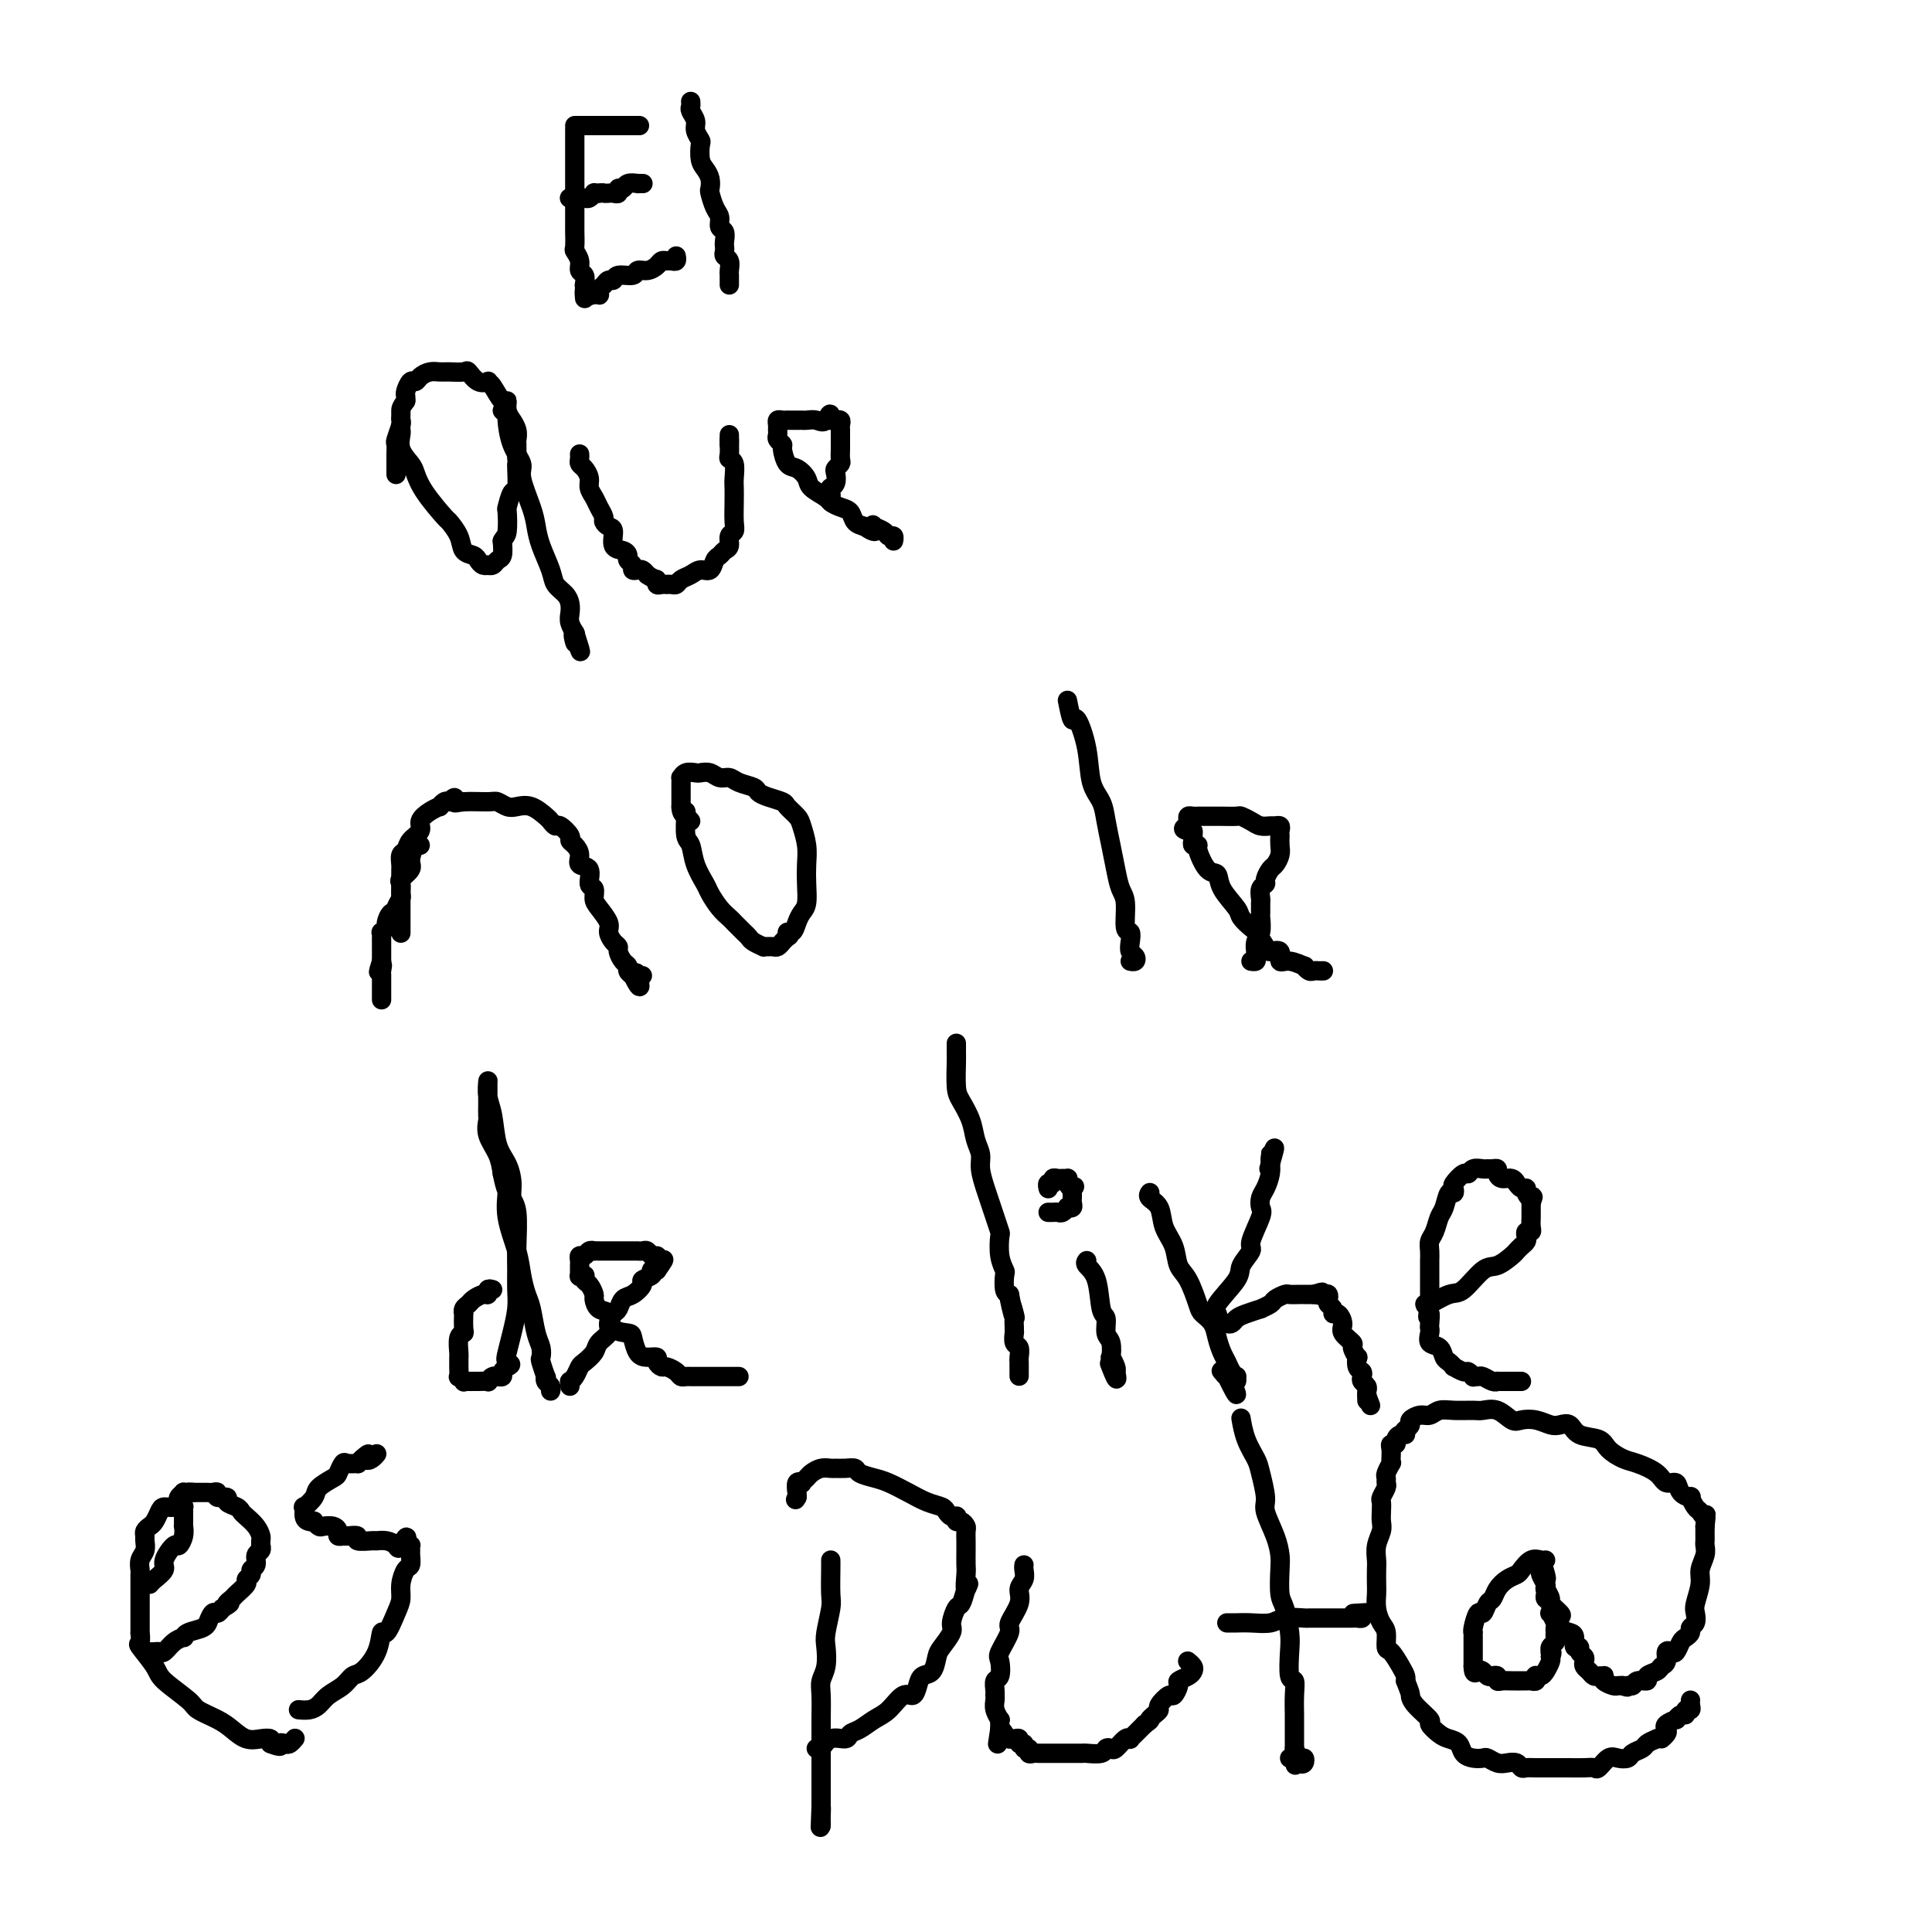<svg viewBox='0 0 400 400' version='1.1' xmlns='http://www.w3.org/2000/svg' xmlns:xlink='http://www.w3.org/1999/xlink'><g fill='none' stroke='#000000' stroke-width='4' stroke-linecap='round' stroke-linejoin='round'><path d='M119,27c-0.000,-0.154 -0.000,-0.308 0,0c0.000,0.308 0.000,1.077 0,2c-0.000,0.923 -0.000,2.000 0,3c0.000,1.000 0.000,1.922 0,3c-0.000,1.078 -0.000,2.310 0,4c0.000,1.690 0.000,3.837 0,5c-0.000,1.163 -0.001,1.344 0,2c0.001,0.656 0.004,1.789 0,2c-0.004,0.211 -0.016,-0.501 0,0c0.016,0.501 0.061,2.213 0,3c-0.061,0.787 -0.226,0.647 0,1c0.226,0.353 0.844,1.198 1,2c0.156,0.802 -0.150,1.562 0,2c0.150,0.438 0.757,0.554 1,1c0.243,0.446 0.121,1.223 0,2'/><path d='M121,59c0.244,5.116 -0.146,1.907 0,1c0.146,-0.907 0.827,0.489 1,1c0.173,0.511 -0.164,0.138 0,0c0.164,-0.138 0.828,-0.040 1,0c0.172,0.040 -0.147,0.022 0,0c0.147,-0.022 0.760,-0.048 1,0c0.240,0.048 0.106,0.172 0,0c-0.106,-0.172 -0.185,-0.639 0,-1c0.185,-0.361 0.635,-0.618 1,-1c0.365,-0.382 0.646,-0.891 1,-1c0.354,-0.109 0.780,0.182 1,0c0.220,-0.182 0.234,-0.836 1,-1c0.766,-0.164 2.285,0.163 3,0c0.715,-0.163 0.625,-0.814 1,-1c0.375,-0.186 1.213,0.093 2,0c0.787,-0.093 1.521,-0.560 2,-1c0.479,-0.440 0.703,-0.854 1,-1c0.297,-0.146 0.668,-0.025 1,0c0.332,0.025 0.625,-0.045 1,0c0.375,0.045 0.832,0.204 1,0c0.168,-0.204 0.048,-0.773 0,-1c-0.048,-0.227 -0.024,-0.114 0,0'/><path d='M118,41c-0.089,0.001 -0.179,0.001 0,0c0.179,-0.001 0.626,-0.004 1,0c0.374,0.004 0.674,0.015 1,0c0.326,-0.015 0.679,-0.057 1,0c0.321,0.057 0.612,0.211 1,0c0.388,-0.211 0.874,-0.788 1,-1c0.126,-0.212 -0.107,-0.061 0,0c0.107,0.061 0.553,0.030 1,0'/><path d='M124,40c1.106,-0.156 0.870,-0.046 1,0c0.130,0.046 0.627,0.027 1,0c0.373,-0.027 0.624,-0.064 1,0c0.376,0.064 0.879,0.227 1,0c0.121,-0.227 -0.140,-0.846 0,-1c0.140,-0.154 0.682,0.155 1,0c0.318,-0.155 0.411,-0.774 1,-1c0.589,-0.226 1.673,-0.061 2,0c0.327,0.061 -0.104,0.016 0,0c0.104,-0.016 0.744,-0.005 1,0c0.256,0.005 0.128,0.002 0,0'/><path d='M119,26c0.364,0.000 0.727,0.000 1,0c0.273,0.000 0.454,-0.000 1,0c0.546,0.000 1.457,0.000 2,0c0.543,0.000 0.719,-0.000 1,0c0.281,0.000 0.667,0.000 1,0c0.333,-0.000 0.614,0.000 1,0c0.386,0.000 0.877,0.000 1,0c0.123,0.000 -0.122,0.000 0,0c0.122,-0.000 0.610,0.000 1,0c0.390,0.000 0.682,0.000 1,0c0.318,0.000 0.662,0.000 1,0c0.338,0.000 0.669,0.000 1,0'/><path d='M131,26c2.089,0.000 1.311,-0.000 1,0c-0.311,0.000 -0.156,0.000 0,0'/><path d='M143,21c0.032,0.358 0.065,0.716 0,1c-0.065,0.284 -0.227,0.494 0,1c0.227,0.506 0.845,1.308 1,2c0.155,0.692 -0.152,1.274 0,2c0.152,0.726 0.762,1.598 1,2c0.238,0.402 0.102,0.336 0,1c-0.102,0.664 -0.172,2.060 0,3c0.172,0.940 0.585,1.425 1,2c0.415,0.575 0.833,1.242 1,2c0.167,0.758 0.082,1.608 0,2c-0.082,0.392 -0.162,0.328 0,1c0.162,0.672 0.565,2.082 1,3c0.435,0.918 0.901,1.345 1,2c0.099,0.655 -0.169,1.537 0,2c0.169,0.463 0.776,0.505 1,1c0.224,0.495 0.064,1.441 0,2c-0.064,0.559 -0.031,0.731 0,1c0.031,0.269 0.061,0.636 0,1c-0.061,0.364 -0.212,0.724 0,1c0.212,0.276 0.789,0.469 1,1c0.211,0.531 0.057,1.400 0,2c-0.057,0.600 -0.015,0.932 0,1c0.015,0.068 0.004,-0.126 0,0c-0.004,0.126 -0.001,0.572 0,1c0.001,0.428 0.000,0.836 0,1c-0.000,0.164 -0.000,0.082 0,0'/><path d='M83,88c-0.015,0.379 -0.029,0.758 0,1c0.029,0.242 0.103,0.348 0,1c-0.103,0.652 -0.381,1.850 0,3c0.381,1.150 1.421,2.253 2,3c0.579,0.747 0.698,1.137 1,2c0.302,0.863 0.787,2.200 2,4c1.213,1.800 3.155,4.065 4,5c0.845,0.935 0.594,0.540 1,1c0.406,0.460 1.471,1.773 2,3c0.529,1.227 0.524,2.367 1,3c0.476,0.633 1.433,0.758 2,1c0.567,0.242 0.743,0.602 1,1c0.257,0.398 0.593,0.835 1,1c0.407,0.165 0.883,0.057 1,0c0.117,-0.057 -0.126,-0.062 0,0c0.126,0.062 0.621,0.192 1,0c0.379,-0.192 0.640,-0.706 1,-1c0.360,-0.294 0.817,-0.370 1,-1c0.183,-0.630 0.091,-1.815 0,-3'/><path d='M104,112c0.533,-0.987 0.864,-0.954 1,-2c0.136,-1.046 0.075,-3.170 0,-4c-0.075,-0.830 -0.164,-0.366 0,-1c0.164,-0.634 0.580,-2.367 1,-3c0.420,-0.633 0.845,-0.166 1,-1c0.155,-0.834 0.041,-2.968 0,-4c-0.041,-1.032 -0.010,-0.961 0,-1c0.010,-0.039 -0.001,-0.186 0,-1c0.001,-0.814 0.016,-2.294 0,-3c-0.016,-0.706 -0.061,-0.639 0,-1c0.061,-0.361 0.227,-1.149 0,-2c-0.227,-0.851 -0.847,-1.766 -1,-2c-0.153,-0.234 0.163,0.214 0,0c-0.163,-0.214 -0.804,-1.091 -1,-2c-0.196,-0.909 0.054,-1.852 0,-2c-0.054,-0.148 -0.412,0.498 -1,0c-0.588,-0.498 -1.404,-2.141 -2,-3c-0.596,-0.859 -0.970,-0.934 -1,-1c-0.030,-0.066 0.283,-0.123 0,0c-0.283,0.123 -1.164,0.425 -2,0c-0.836,-0.425 -1.627,-1.579 -2,-2c-0.373,-0.421 -0.327,-0.110 -1,0c-0.673,0.110 -2.064,0.020 -3,0c-0.936,-0.020 -1.416,0.031 -2,0c-0.584,-0.031 -1.270,-0.145 -2,0c-0.730,0.145 -1.502,0.550 -2,1c-0.498,0.450 -0.722,0.947 -1,1c-0.278,0.053 -0.611,-0.336 -1,0c-0.389,0.336 -0.836,1.398 -1,2c-0.164,0.602 -0.047,0.743 0,1c0.047,0.257 0.023,0.628 0,1'/><path d='M84,83c-1.001,1.336 -1.004,1.675 -1,2c0.004,0.325 0.015,0.636 0,1c-0.015,0.364 -0.057,0.783 0,1c0.057,0.217 0.211,0.234 0,1c-0.211,0.766 -0.789,2.280 -1,3c-0.211,0.720 -0.057,0.645 0,1c0.057,0.355 0.015,1.139 0,2c-0.015,0.861 -0.004,1.798 0,2c0.004,0.202 0.001,-0.330 0,0c-0.001,0.330 -0.000,1.523 0,2c0.000,0.477 0.000,0.239 0,0'/><path d='M104,85c0.436,0.432 0.871,0.864 1,1c0.129,0.136 -0.050,-0.025 0,1c0.050,1.025 0.328,3.236 1,5c0.672,1.764 1.737,3.082 2,4c0.263,0.918 -0.276,1.435 0,3c0.276,1.565 1.368,4.176 2,6c0.632,1.824 0.803,2.859 1,4c0.197,1.141 0.421,2.389 1,4c0.579,1.611 1.514,3.587 2,5c0.486,1.413 0.521,2.265 1,3c0.479,0.735 1.400,1.353 2,2c0.600,0.647 0.879,1.323 1,2c0.121,0.677 0.084,1.357 0,2c-0.084,0.643 -0.215,1.250 0,2c0.215,0.750 0.776,1.643 1,2c0.224,0.357 0.112,0.179 0,0'/><path d='M119,131c2.321,7.270 0.622,2.445 0,1c-0.622,-1.445 -0.167,0.489 0,1c0.167,0.511 0.045,-0.401 0,-1c-0.045,-0.599 -0.013,-0.885 0,-1c0.013,-0.115 0.006,-0.057 0,0'/><path d='M120,94c0.022,0.327 0.043,0.654 0,1c-0.043,0.346 -0.152,0.712 0,1c0.152,0.288 0.565,0.500 1,1c0.435,0.500 0.891,1.290 1,2c0.109,0.710 -0.129,1.342 0,2c0.129,0.658 0.626,1.343 1,2c0.374,0.657 0.626,1.287 1,2c0.374,0.713 0.869,1.508 1,2c0.131,0.492 -0.102,0.681 0,1c0.102,0.319 0.539,0.768 1,1c0.461,0.232 0.946,0.247 1,1c0.054,0.753 -0.321,2.243 0,3c0.321,0.757 1.339,0.781 2,1c0.661,0.219 0.965,0.633 1,1c0.035,0.367 -0.198,0.686 0,1c0.198,0.314 0.826,0.623 1,1c0.174,0.377 -0.108,0.823 0,1c0.108,0.177 0.606,0.086 1,0c0.394,-0.086 0.684,-0.167 1,0c0.316,0.167 0.658,0.584 1,1'/><path d='M134,119c1.549,1.094 1.920,0.829 2,1c0.080,0.171 -0.133,0.779 0,1c0.133,0.221 0.612,0.056 1,0c0.388,-0.056 0.684,-0.004 1,0c0.316,0.004 0.651,-0.042 1,0c0.349,0.042 0.713,0.171 1,0c0.287,-0.171 0.496,-0.641 1,-1c0.504,-0.359 1.301,-0.607 2,-1c0.699,-0.393 1.300,-0.932 2,-1c0.700,-0.068 1.498,0.334 2,0c0.502,-0.334 0.708,-1.403 1,-2c0.292,-0.597 0.671,-0.723 1,-1c0.329,-0.277 0.610,-0.705 1,-1c0.390,-0.295 0.889,-0.455 1,-1c0.111,-0.545 -0.166,-1.473 0,-2c0.166,-0.527 0.776,-0.654 1,-1c0.224,-0.346 0.061,-0.912 0,-2c-0.061,-1.088 -0.020,-2.697 0,-4c0.020,-1.303 0.019,-2.298 0,-3c-0.019,-0.702 -0.058,-1.110 0,-2c0.058,-0.890 0.212,-2.262 0,-3c-0.212,-0.738 -0.789,-0.843 -1,-1c-0.211,-0.157 -0.057,-0.365 0,-1c0.057,-0.635 0.015,-1.696 0,-2c-0.015,-0.304 -0.004,0.149 0,0c0.004,-0.149 0.001,-0.900 0,-1c-0.001,-0.100 -0.001,0.450 0,1'/><path d='M151,92c0.000,-3.500 0.000,-1.750 0,0'/><path d='M171,103c0.425,0.082 0.850,0.164 1,0c0.150,-0.164 0.026,-0.572 0,-1c-0.026,-0.428 0.044,-0.874 0,-1c-0.044,-0.126 -0.204,0.068 0,0c0.204,-0.068 0.773,-0.398 1,-1c0.227,-0.602 0.113,-1.474 0,-2c-0.113,-0.526 -0.227,-0.704 0,-1c0.227,-0.296 0.793,-0.709 1,-1c0.207,-0.291 0.056,-0.459 0,-1c-0.056,-0.541 -0.015,-1.454 0,-2c0.015,-0.546 0.004,-0.723 0,-1c-0.004,-0.277 0.000,-0.652 0,-1c-0.000,-0.348 -0.004,-0.668 0,-1c0.004,-0.332 0.016,-0.678 0,-1c-0.016,-0.322 -0.060,-0.622 0,-1c0.060,-0.378 0.222,-0.833 0,-1c-0.222,-0.167 -0.829,-0.045 -1,0c-0.171,0.045 0.094,0.013 0,0c-0.094,-0.013 -0.547,-0.006 -1,0'/><path d='M172,87c0.021,-2.475 -0.427,-0.663 -1,0c-0.573,0.663 -1.272,0.178 -2,0c-0.728,-0.178 -1.487,-0.048 -2,0c-0.513,0.048 -0.781,0.013 -1,0c-0.219,-0.013 -0.388,-0.004 -1,0c-0.612,0.004 -1.667,0.004 -2,0c-0.333,-0.004 0.054,-0.012 0,0c-0.054,0.012 -0.550,0.045 -1,0c-0.450,-0.045 -0.854,-0.167 -1,0c-0.146,0.167 -0.035,0.623 0,1c0.035,0.377 -0.005,0.676 0,1c0.005,0.324 0.056,0.672 0,1c-0.056,0.328 -0.220,0.636 0,1c0.220,0.364 0.823,0.783 1,1c0.177,0.217 -0.071,0.232 0,1c0.071,0.768 0.460,2.290 1,3c0.540,0.710 1.229,0.610 2,1c0.771,0.390 1.624,1.271 2,2c0.376,0.729 0.276,1.308 1,2c0.724,0.692 2.273,1.499 3,2c0.727,0.501 0.631,0.698 1,1c0.369,0.302 1.202,0.710 2,1c0.798,0.290 1.561,0.463 2,1c0.439,0.537 0.554,1.439 1,2c0.446,0.561 1.223,0.780 2,1'/><path d='M179,109c2.958,2.023 2.351,0.579 2,0c-0.351,-0.579 -0.448,-0.295 0,0c0.448,0.295 1.440,0.601 2,1c0.560,0.399 0.686,0.890 1,1c0.314,0.110 0.815,-0.163 1,0c0.185,0.163 0.053,0.761 0,1c-0.053,0.239 -0.026,0.120 0,0'/><path d='M83,193c-0.000,0.177 -0.000,0.354 0,0c0.000,-0.354 0.000,-1.240 0,-2c-0.000,-0.760 -0.000,-1.394 0,-2c0.000,-0.606 0.000,-1.183 0,-2c-0.000,-0.817 -0.001,-1.872 0,-3c0.001,-1.128 0.004,-2.329 0,-3c-0.004,-0.671 -0.013,-0.813 0,-1c0.013,-0.187 0.050,-0.420 0,-1c-0.050,-0.580 -0.187,-1.506 0,-2c0.187,-0.494 0.696,-0.556 1,-1c0.304,-0.444 0.401,-1.272 1,-2c0.599,-0.728 1.701,-1.357 2,-2c0.299,-0.643 -0.204,-1.300 0,-2c0.204,-0.700 1.115,-1.442 2,-2c0.885,-0.558 1.742,-0.933 2,-1c0.258,-0.067 -0.084,0.174 0,0c0.084,-0.174 0.596,-0.764 1,-1c0.404,-0.236 0.702,-0.118 1,0'/><path d='M93,166c1.727,-1.701 1.043,-0.452 1,0c-0.043,0.452 0.554,0.108 2,0c1.446,-0.108 3.741,0.022 5,0c1.259,-0.022 1.483,-0.195 2,0c0.517,0.195 1.329,0.759 2,1c0.671,0.241 1.202,0.160 2,0c0.798,-0.160 1.862,-0.398 3,0c1.138,0.398 2.351,1.434 3,2c0.649,0.566 0.733,0.663 1,1c0.267,0.337 0.715,0.916 1,1c0.285,0.084 0.406,-0.326 1,0c0.594,0.326 1.660,1.387 2,2c0.340,0.613 -0.045,0.778 0,1c0.045,0.222 0.519,0.501 1,1c0.481,0.499 0.970,1.218 1,2c0.030,0.782 -0.399,1.627 0,2c0.399,0.373 1.625,0.273 2,1c0.375,0.727 -0.102,2.282 0,3c0.102,0.718 0.783,0.601 1,1c0.217,0.399 -0.030,1.315 0,2c0.030,0.685 0.338,1.139 1,2c0.662,0.861 1.679,2.127 2,3c0.321,0.873 -0.055,1.351 0,2c0.055,0.649 0.541,1.469 1,2c0.459,0.531 0.893,0.772 1,1c0.107,0.228 -0.112,0.442 0,1c0.112,0.558 0.556,1.459 1,2c0.444,0.541 0.889,0.723 1,1c0.111,0.277 -0.111,0.651 0,1c0.111,0.349 0.556,0.675 1,1'/><path d='M131,202c2.254,4.486 1.388,1.203 1,0c-0.388,-1.203 -0.297,-0.324 0,0c0.297,0.324 0.799,0.093 1,0c0.201,-0.093 0.100,-0.046 0,0'/><path d='M142,168c0.026,0.006 0.052,0.012 0,1c-0.052,0.988 -0.184,2.960 0,4c0.184,1.040 0.682,1.150 1,2c0.318,0.850 0.456,2.441 1,4c0.544,1.559 1.493,3.085 2,4c0.507,0.915 0.573,1.219 1,2c0.427,0.781 1.214,2.041 2,3c0.786,0.959 1.571,1.619 2,2c0.429,0.381 0.501,0.484 1,1c0.499,0.516 1.425,1.445 2,2c0.575,0.555 0.798,0.737 1,1c0.202,0.263 0.383,0.606 1,1c0.617,0.394 1.671,0.838 2,1c0.329,0.162 -0.067,0.040 0,0c0.067,-0.040 0.595,0.000 1,0c0.405,-0.000 0.686,-0.041 1,0c0.314,0.041 0.662,0.165 1,0c0.338,-0.165 0.668,-0.619 1,-1c0.332,-0.381 0.666,-0.691 1,-1'/><path d='M163,194c1.035,-0.406 0.123,-0.922 0,-1c-0.123,-0.078 0.541,0.283 1,0c0.459,-0.283 0.711,-1.208 1,-2c0.289,-0.792 0.614,-1.449 1,-2c0.386,-0.551 0.832,-0.995 1,-2c0.168,-1.005 0.057,-2.573 0,-4c-0.057,-1.427 -0.061,-2.715 0,-4c0.061,-1.285 0.187,-2.568 0,-4c-0.187,-1.432 -0.686,-3.014 -1,-4c-0.314,-0.986 -0.441,-1.378 -1,-2c-0.559,-0.622 -1.548,-1.476 -2,-2c-0.452,-0.524 -0.365,-0.717 -1,-1c-0.635,-0.283 -1.990,-0.654 -3,-1c-1.010,-0.346 -1.674,-0.666 -2,-1c-0.326,-0.334 -0.314,-0.682 -1,-1c-0.686,-0.318 -2.072,-0.607 -3,-1c-0.928,-0.393 -1.399,-0.890 -2,-1c-0.601,-0.110 -1.330,0.165 -2,0c-0.670,-0.165 -1.279,-0.772 -2,-1c-0.721,-0.228 -1.552,-0.076 -2,0c-0.448,0.076 -0.512,0.077 -1,0c-0.488,-0.077 -1.399,-0.232 -2,0c-0.601,0.232 -0.893,0.850 -1,1c-0.107,0.150 -0.029,-0.167 0,0c0.029,0.167 0.008,0.817 0,1c-0.008,0.183 -0.002,-0.101 0,0c0.002,0.101 0.001,0.588 0,1c-0.001,0.412 -0.000,0.750 0,1c0.000,0.250 0.000,0.414 0,1c-0.000,0.586 -0.000,1.596 0,2c0.000,0.404 0.000,0.202 0,0'/><path d='M141,167c0.012,1.476 0.542,1.667 1,2c0.458,0.333 0.845,0.810 1,1c0.155,0.190 0.077,0.095 0,0'/><path d='M221,145c0.366,1.823 0.732,3.645 1,4c0.268,0.355 0.439,-0.759 1,0c0.561,0.759 1.512,3.391 2,6c0.488,2.609 0.512,5.194 1,7c0.488,1.806 1.440,2.833 2,4c0.560,1.167 0.728,2.473 1,4c0.272,1.527 0.646,3.275 1,5c0.354,1.725 0.687,3.427 1,5c0.313,1.573 0.606,3.016 1,4c0.394,0.984 0.889,1.510 1,3c0.111,1.490 -0.163,3.943 0,5c0.163,1.057 0.763,0.718 1,1c0.237,0.282 0.112,1.186 0,2c-0.112,0.814 -0.212,1.539 0,2c0.212,0.461 0.737,0.660 1,1c0.263,0.340 0.263,0.822 0,1c-0.263,0.178 -0.789,0.051 -1,0c-0.211,-0.051 -0.105,-0.025 0,0'/><path d='M265,172c0.096,-0.424 0.192,-0.848 0,-1c-0.192,-0.152 -0.671,-0.030 -1,0c-0.329,0.030 -0.506,-0.030 -1,0c-0.494,0.030 -1.305,0.152 -2,0c-0.695,-0.152 -1.274,-0.577 -2,-1c-0.726,-0.423 -1.599,-0.845 -2,-1c-0.401,-0.155 -0.331,-0.041 -1,0c-0.669,0.041 -2.077,0.011 -3,0c-0.923,-0.011 -1.361,-0.004 -2,0c-0.639,0.004 -1.478,0.004 -2,0c-0.522,-0.004 -0.728,-0.011 -1,0c-0.272,0.011 -0.609,0.042 -1,0c-0.391,-0.042 -0.837,-0.156 -1,0c-0.163,0.156 -0.044,0.580 0,1c0.044,0.420 0.013,0.834 0,1c-0.013,0.166 -0.006,0.083 0,0'/><path d='M246,171c-1.763,0.549 -0.670,0.921 0,1c0.670,0.079 0.916,-0.137 1,0c0.084,0.137 0.007,0.625 0,1c-0.007,0.375 0.056,0.637 0,1c-0.056,0.363 -0.232,0.827 0,1c0.232,0.173 0.872,0.054 1,0c0.128,-0.054 -0.256,-0.043 0,1c0.256,1.043 1.153,3.118 2,4c0.847,0.882 1.646,0.569 2,1c0.354,0.431 0.265,1.605 1,3c0.735,1.395 2.295,3.011 3,4c0.705,0.989 0.555,1.351 1,2c0.445,0.649 1.486,1.583 2,2c0.514,0.417 0.501,0.316 1,1c0.499,0.684 1.511,2.154 2,3c0.489,0.846 0.454,1.068 1,1c0.546,-0.068 1.672,-0.426 2,0c0.328,0.426 -0.144,1.634 0,2c0.144,0.366 0.903,-0.112 2,0c1.097,0.112 2.531,0.815 3,1c0.469,0.185 -0.028,-0.146 0,0c0.028,0.146 0.582,0.771 1,1c0.418,0.229 0.700,0.061 1,0c0.300,-0.061 0.619,-0.017 1,0c0.381,0.017 0.823,0.005 1,0c0.177,-0.005 0.088,-0.002 0,0'/><path d='M265,173c-0.025,0.675 -0.049,1.350 0,2c0.049,0.650 0.172,1.274 0,2c-0.172,0.726 -0.638,1.556 -1,2c-0.362,0.444 -0.619,0.504 -1,1c-0.381,0.496 -0.887,1.427 -1,2c-0.113,0.573 0.166,0.788 0,1c-0.166,0.212 -0.777,0.422 -1,1c-0.223,0.578 -0.059,1.524 0,2c0.059,0.476 0.012,0.483 0,1c-0.012,0.517 0.011,1.544 0,2c-0.011,0.456 -0.055,0.342 0,1c0.055,0.658 0.211,2.088 0,3c-0.211,0.912 -0.788,1.306 -1,2c-0.212,0.694 -0.061,1.689 0,2c0.061,0.311 0.030,-0.060 0,0c-0.030,0.060 -0.060,0.552 0,1c0.060,0.448 0.208,0.851 0,1c-0.208,0.149 -0.774,0.042 -1,0c-0.226,-0.042 -0.113,-0.021 0,0'/><path d='M102,267c-0.438,-0.120 -0.877,-0.239 -1,0c-0.123,0.239 0.068,0.837 0,1c-0.068,0.163 -0.397,-0.110 -1,0c-0.603,0.110 -1.482,0.601 -2,1c-0.518,0.399 -0.675,0.706 -1,1c-0.325,0.294 -0.818,0.576 -1,1c-0.182,0.424 -0.053,0.990 0,1c0.053,0.010 0.028,-0.537 0,0c-0.028,0.537 -0.060,2.157 0,3c0.060,0.843 0.212,0.909 0,1c-0.212,0.091 -0.789,0.208 -1,1c-0.211,0.792 -0.056,2.258 0,3c0.056,0.742 0.014,0.758 0,1c-0.014,0.242 0.000,0.710 0,1c-0.000,0.290 -0.015,0.403 0,1c0.015,0.597 0.059,1.677 0,2c-0.059,0.323 -0.223,-0.109 0,0c0.223,0.109 0.832,0.761 1,1c0.168,0.239 -0.105,0.064 0,0c0.105,-0.064 0.588,-0.016 1,0c0.412,0.016 0.754,0.001 1,0c0.246,-0.001 0.396,0.014 1,0c0.604,-0.014 1.663,-0.057 2,0c0.337,0.057 -0.049,0.212 0,0c0.049,-0.212 0.534,-0.792 1,-1c0.466,-0.208 0.912,-0.045 1,0c0.088,0.045 -0.183,-0.029 0,0c0.183,0.029 0.818,0.162 1,0c0.182,-0.162 -0.091,-0.618 0,-1c0.091,-0.382 0.545,-0.691 1,-1'/><path d='M105,283c1.404,-0.616 0.415,-0.657 0,-1c-0.415,-0.343 -0.255,-0.990 0,-2c0.255,-1.010 0.604,-2.384 1,-4c0.396,-1.616 0.839,-3.472 1,-5c0.161,-1.528 0.039,-2.726 0,-4c-0.039,-1.274 0.004,-2.622 0,-4c-0.004,-1.378 -0.056,-2.784 0,-5c0.056,-2.216 0.218,-5.241 0,-7c-0.218,-1.759 -0.818,-2.252 -1,-3c-0.182,-0.748 0.052,-1.750 0,-3c-0.052,-1.250 -0.392,-2.749 -1,-4c-0.608,-1.251 -1.483,-2.254 -2,-4c-0.517,-1.746 -0.674,-4.234 -1,-6c-0.326,-1.766 -0.819,-2.810 -1,-4c-0.181,-1.190 -0.048,-2.526 0,-3c0.048,-0.474 0.013,-0.086 0,0c-0.013,0.086 -0.003,-0.131 0,0c0.003,0.131 0.001,0.611 0,1c-0.001,0.389 -0.000,0.686 0,1c0.000,0.314 0.001,0.646 0,1c-0.001,0.354 -0.002,0.730 0,1c0.002,0.270 0.007,0.434 0,1c-0.007,0.566 -0.027,1.533 0,2c0.027,0.467 0.100,0.435 0,1c-0.100,0.565 -0.373,1.729 0,3c0.373,1.271 1.392,2.649 2,4c0.608,1.351 0.804,2.676 1,4'/><path d='M104,243c0.720,3.638 1.019,3.233 1,4c-0.019,0.767 -0.356,2.706 0,5c0.356,2.294 1.405,4.943 2,7c0.595,2.057 0.738,3.524 1,5c0.262,1.476 0.645,2.963 1,4c0.355,1.037 0.683,1.623 1,3c0.317,1.377 0.625,3.543 1,5c0.375,1.457 0.819,2.204 1,3c0.181,0.796 0.100,1.642 0,2c-0.100,0.358 -0.219,0.228 0,1c0.219,0.772 0.777,2.445 1,3c0.223,0.555 0.112,-0.009 0,0c-0.112,0.009 -0.226,0.590 0,1c0.226,0.410 0.792,0.649 1,1c0.208,0.351 0.060,0.815 0,1c-0.060,0.185 -0.030,0.093 0,0'/><path d='M118,287c0.023,-0.438 0.047,-0.876 0,-1c-0.047,-0.124 -0.163,0.066 0,0c0.163,-0.066 0.606,-0.388 1,-1c0.394,-0.612 0.740,-1.515 1,-2c0.260,-0.485 0.433,-0.552 1,-1c0.567,-0.448 1.528,-1.276 2,-2c0.472,-0.724 0.455,-1.345 1,-2c0.545,-0.655 1.651,-1.345 2,-2c0.349,-0.655 -0.059,-1.274 0,-2c0.059,-0.726 0.584,-1.560 1,-2c0.416,-0.440 0.722,-0.485 1,-1c0.278,-0.515 0.527,-1.500 1,-2c0.473,-0.500 1.171,-0.516 2,-1c0.829,-0.484 1.791,-1.436 2,-2c0.209,-0.564 -0.333,-0.739 0,-1c0.333,-0.261 1.543,-0.606 2,-1c0.457,-0.394 0.162,-0.837 0,-1c-0.162,-0.163 -0.189,-0.047 0,0c0.189,0.047 0.595,0.023 1,0'/><path d='M136,263c2.788,-3.896 0.758,-1.636 0,-1c-0.758,0.636 -0.244,-0.351 0,-1c0.244,-0.649 0.219,-0.958 0,-1c-0.219,-0.042 -0.632,0.185 -1,0c-0.368,-0.185 -0.690,-0.782 -1,-1c-0.310,-0.218 -0.608,-0.059 -1,0c-0.392,0.059 -0.877,0.016 -1,0c-0.123,-0.016 0.117,-0.004 0,0c-0.117,0.004 -0.591,0.001 -1,0c-0.409,-0.001 -0.754,-0.000 -1,0c-0.246,0.000 -0.395,0.000 -1,0c-0.605,-0.000 -1.667,0.000 -2,0c-0.333,-0.000 0.065,-0.000 0,0c-0.065,0.000 -0.591,0.000 -1,0c-0.409,-0.000 -0.701,-0.001 -1,0c-0.299,0.001 -0.605,0.004 -1,0c-0.395,-0.004 -0.880,-0.016 -1,0c-0.120,0.016 0.126,0.060 0,0c-0.126,-0.060 -0.622,-0.224 -1,0c-0.378,0.224 -0.637,0.834 -1,1c-0.363,0.166 -0.829,-0.114 -1,0c-0.171,0.114 -0.046,0.622 0,1c0.046,0.378 0.012,0.627 0,1c-0.012,0.373 -0.003,0.870 0,1c0.003,0.130 0.001,-0.106 0,0c-0.001,0.106 -0.000,0.553 0,1'/><path d='M120,264c-0.381,0.721 0.668,0.023 1,0c0.332,-0.023 -0.053,0.628 0,1c0.053,0.372 0.543,0.465 1,1c0.457,0.535 0.880,1.513 1,2c0.120,0.487 -0.062,0.484 0,1c0.062,0.516 0.370,1.551 1,2c0.630,0.449 1.583,0.313 2,1c0.417,0.687 0.299,2.198 1,3c0.701,0.802 2.220,0.894 3,1c0.780,0.106 0.821,0.227 1,1c0.179,0.773 0.496,2.197 1,3c0.504,0.803 1.195,0.985 2,1c0.805,0.015 1.725,-0.137 2,0c0.275,0.137 -0.095,0.562 0,1c0.095,0.438 0.655,0.888 1,1c0.345,0.112 0.474,-0.114 1,0c0.526,0.114 1.450,0.566 2,1c0.550,0.434 0.725,0.848 1,1c0.275,0.152 0.649,0.041 1,0c0.351,-0.041 0.679,-0.011 1,0c0.321,0.011 0.637,0.003 1,0c0.363,-0.003 0.775,-0.001 1,0c0.225,0.001 0.263,0.000 1,0c0.737,-0.000 2.173,-0.000 3,0c0.827,0.000 1.045,0.000 1,0c-0.045,-0.000 -0.352,-0.000 0,0c0.352,0.000 1.364,0.000 2,0c0.636,-0.000 0.896,-0.000 1,0c0.104,0.000 0.052,0.000 0,0'/><path d='M198,216c-0.004,0.753 -0.008,1.506 0,2c0.008,0.494 0.029,0.730 0,2c-0.029,1.270 -0.109,3.575 0,5c0.109,1.425 0.407,1.969 1,3c0.593,1.031 1.482,2.548 2,4c0.518,1.452 0.664,2.839 1,4c0.336,1.161 0.863,2.095 1,3c0.137,0.905 -0.117,1.781 0,3c0.117,1.219 0.606,2.782 1,4c0.394,1.218 0.693,2.090 1,3c0.307,0.910 0.622,1.859 1,3c0.378,1.141 0.819,2.475 1,3c0.181,0.525 0.100,0.242 0,1c-0.100,0.758 -0.220,2.557 0,4c0.220,1.443 0.781,2.531 1,3c0.219,0.469 0.098,0.319 0,1c-0.098,0.681 -0.171,2.195 0,3c0.171,0.805 0.585,0.903 1,1'/><path d='M209,268c1.641,8.098 0.243,2.342 0,1c-0.243,-1.342 0.667,1.730 1,3c0.333,1.270 0.088,0.740 0,1c-0.088,0.260 -0.020,1.311 0,2c0.020,0.689 -0.009,1.014 0,1c0.009,-0.014 0.055,-0.369 0,0c-0.055,0.369 -0.211,1.461 0,2c0.211,0.539 0.789,0.525 1,1c0.211,0.475 0.057,1.438 0,2c-0.057,0.562 -0.015,0.721 0,1c0.015,0.279 0.004,0.677 0,1c-0.004,0.323 -0.001,0.571 0,1c0.001,0.429 0.000,1.039 0,1c-0.000,-0.039 -0.000,-0.725 0,-1c0.000,-0.275 0.000,-0.137 0,0'/><path d='M225,261c-0.205,0.255 -0.410,0.509 0,1c0.410,0.491 1.434,1.218 2,3c0.566,1.782 0.674,4.619 1,6c0.326,1.381 0.871,1.307 1,2c0.129,0.693 -0.158,2.154 0,3c0.158,0.846 0.760,1.077 1,2c0.240,0.923 0.117,2.539 0,3c-0.117,0.461 -0.227,-0.233 0,0c0.227,0.233 0.793,1.392 1,2c0.207,0.608 0.056,0.664 0,1c-0.056,0.336 -0.016,0.953 0,1c0.016,0.047 0.008,-0.477 0,-1'/><path d='M231,284c0.711,3.356 -0.511,0.244 -1,-1c-0.489,-1.244 -0.244,-0.622 0,0'/><path d='M217,251c0.331,0.008 0.662,0.016 1,0c0.338,-0.016 0.683,-0.056 1,0c0.317,0.056 0.607,0.208 1,0c0.393,-0.208 0.890,-0.777 1,-1c0.110,-0.223 -0.167,-0.101 0,0c0.167,0.101 0.777,0.182 1,0c0.223,-0.182 0.060,-0.626 0,-1c-0.060,-0.374 -0.016,-0.678 0,-1c0.016,-0.322 0.005,-0.664 0,-1c-0.005,-0.336 -0.002,-0.668 0,-1'/><path d='M222,246c0.833,-0.729 0.416,-0.052 0,0c-0.416,0.052 -0.832,-0.522 -1,-1c-0.168,-0.478 -0.087,-0.861 0,-1c0.087,-0.139 0.182,-0.033 0,0c-0.182,0.033 -0.641,-0.006 -1,0c-0.359,0.006 -0.618,0.058 -1,0c-0.382,-0.058 -0.887,-0.226 -1,0c-0.113,0.226 0.166,0.845 0,1c-0.166,0.155 -0.776,-0.154 -1,0c-0.224,0.154 -0.060,0.772 0,1c0.060,0.228 0.017,0.065 0,0c-0.017,-0.065 -0.009,-0.033 0,0'/><path d='M238,247c0.057,-0.078 0.113,-0.157 0,0c-0.113,0.157 -0.396,0.549 0,1c0.396,0.451 1.471,0.961 2,2c0.529,1.039 0.513,2.607 1,4c0.487,1.393 1.477,2.610 2,4c0.523,1.390 0.578,2.952 1,4c0.422,1.048 1.212,1.582 2,3c0.788,1.418 1.573,3.721 2,5c0.427,1.279 0.496,1.536 1,2c0.504,0.464 1.444,1.136 2,2c0.556,0.864 0.727,1.920 1,3c0.273,1.080 0.647,2.183 1,3c0.353,0.817 0.684,1.347 1,2c0.316,0.653 0.618,1.429 1,2c0.382,0.571 0.845,0.937 1,1c0.155,0.063 0.003,-0.175 0,0c-0.003,0.175 0.142,0.764 0,1c-0.142,0.236 -0.571,0.118 -1,0'/><path d='M255,286c2.388,5.791 -0.144,0.769 -1,-1c-0.856,-1.769 -0.038,-0.284 0,0c0.038,0.284 -0.703,-0.633 -1,-1c-0.297,-0.367 -0.148,-0.183 0,0'/><path d='M252,273c0.118,-0.330 0.236,-0.659 0,-1c-0.236,-0.341 -0.825,-0.693 0,-2c0.825,-1.307 3.066,-3.569 4,-5c0.934,-1.431 0.562,-2.032 1,-3c0.438,-0.968 1.686,-2.304 2,-3c0.314,-0.696 -0.305,-0.752 0,-2c0.305,-1.248 1.536,-3.689 2,-5c0.464,-1.311 0.163,-1.494 0,-2c-0.163,-0.506 -0.187,-1.336 0,-2c0.187,-0.664 0.586,-1.161 1,-2c0.414,-0.839 0.843,-2.019 1,-3c0.157,-0.981 0.042,-1.763 0,-2c-0.042,-0.237 -0.011,0.070 0,0c0.011,-0.070 0.003,-0.519 0,-1c-0.003,-0.481 -0.001,-0.995 0,-1c0.001,-0.005 0.000,0.497 0,1'/><path d='M263,240c1.711,-4.911 0.489,-0.689 0,1c-0.489,1.689 -0.244,0.844 0,0'/><path d='M254,274c0.345,0.092 0.689,0.183 1,0c0.311,-0.183 0.588,-0.641 1,-1c0.412,-0.359 0.960,-0.621 2,-1c1.040,-0.379 2.573,-0.876 3,-1c0.427,-0.124 -0.251,0.124 0,0c0.251,-0.124 1.433,-0.622 2,-1c0.567,-0.378 0.520,-0.637 1,-1c0.480,-0.363 1.487,-0.829 2,-1c0.513,-0.171 0.533,-0.046 1,0c0.467,0.046 1.382,0.012 2,0c0.618,-0.012 0.939,-0.003 1,0c0.061,0.003 -0.137,0.001 0,0c0.137,-0.001 0.611,-0.000 1,0c0.389,0.000 0.695,0.000 1,0'/><path d='M272,268c2.966,-0.932 1.382,-0.261 1,0c-0.382,0.261 0.437,0.111 1,0c0.563,-0.111 0.868,-0.183 1,0c0.132,0.183 0.091,0.622 0,1c-0.091,0.378 -0.230,0.696 0,1c0.230,0.304 0.830,0.595 1,1c0.170,0.405 -0.090,0.925 0,1c0.090,0.075 0.531,-0.294 1,0c0.469,0.294 0.967,1.250 1,2c0.033,0.750 -0.397,1.295 0,2c0.397,0.705 1.622,1.569 2,2c0.378,0.431 -0.091,0.430 0,1c0.091,0.570 0.743,1.711 1,2c0.257,0.289 0.120,-0.273 0,0c-0.120,0.273 -0.225,1.383 0,2c0.225,0.617 0.778,0.743 1,1c0.222,0.257 0.112,0.646 0,1c-0.112,0.354 -0.226,0.674 0,1c0.226,0.326 0.793,0.659 1,1c0.207,0.341 0.056,0.689 0,1c-0.056,0.311 -0.015,0.584 0,1c0.015,0.416 0.004,0.976 0,1c-0.004,0.024 -0.002,-0.488 0,-1'/><path d='M283,289c1.333,3.500 0.667,1.750 0,0'/><path d='M295,270c0.033,0.228 0.066,0.455 1,0c0.934,-0.455 2.768,-1.593 4,-2c1.232,-0.407 1.860,-0.084 3,-1c1.140,-0.916 2.792,-3.072 4,-4c1.208,-0.928 1.974,-0.630 3,-1c1.026,-0.370 2.314,-1.408 3,-2c0.686,-0.592 0.771,-0.737 1,-1c0.229,-0.263 0.601,-0.644 1,-1c0.399,-0.356 0.825,-0.686 1,-1c0.175,-0.314 0.099,-0.613 0,-1c-0.099,-0.387 -0.223,-0.863 0,-1c0.223,-0.137 0.792,0.065 1,0c0.208,-0.065 0.056,-0.399 0,-1c-0.056,-0.601 -0.015,-1.470 0,-2c0.015,-0.530 0.004,-0.719 0,-1c-0.004,-0.281 -0.001,-0.652 0,-1c0.001,-0.348 0.001,-0.674 0,-1'/><path d='M317,249c0.683,-1.885 0.389,-1.098 0,-1c-0.389,0.098 -0.874,-0.495 -1,-1c-0.126,-0.505 0.108,-0.924 0,-1c-0.108,-0.076 -0.557,0.191 -1,0c-0.443,-0.191 -0.879,-0.838 -1,-1c-0.121,-0.162 0.073,0.163 0,0c-0.073,-0.163 -0.415,-0.814 -1,-1c-0.585,-0.186 -1.414,0.094 -2,0c-0.586,-0.094 -0.930,-0.561 -1,-1c-0.070,-0.439 0.132,-0.851 0,-1c-0.132,-0.149 -0.599,-0.036 -1,0c-0.401,0.036 -0.736,-0.006 -1,0c-0.264,0.006 -0.456,0.061 -1,0c-0.544,-0.061 -1.438,-0.238 -2,0c-0.562,0.238 -0.791,0.891 -1,1c-0.209,0.109 -0.399,-0.327 -1,0c-0.601,0.327 -1.614,1.418 -2,2c-0.386,0.582 -0.145,0.654 0,1c0.145,0.346 0.194,0.964 0,1c-0.194,0.036 -0.630,-0.510 -1,0c-0.370,0.510 -0.673,2.076 -1,3c-0.327,0.924 -0.676,1.206 -1,2c-0.324,0.794 -0.623,2.099 -1,3c-0.377,0.901 -0.833,1.396 -1,2c-0.167,0.604 -0.045,1.316 0,2c0.045,0.684 0.012,1.339 0,2c-0.012,0.661 -0.003,1.329 0,2c0.003,0.671 0.001,1.345 0,2c-0.001,0.655 -0.000,1.292 0,2c0.000,0.708 0.000,1.488 0,2c-0.000,0.512 -0.000,0.756 0,1'/><path d='M296,270c-0.774,4.213 -0.209,2.246 0,2c0.209,-0.246 0.063,1.228 0,2c-0.063,0.772 -0.042,0.841 0,1c0.042,0.159 0.105,0.410 0,1c-0.105,0.590 -0.378,1.521 0,2c0.378,0.479 1.406,0.505 2,1c0.594,0.495 0.754,1.457 1,2c0.246,0.543 0.576,0.666 1,1c0.424,0.334 0.941,0.878 1,1c0.059,0.122 -0.339,-0.178 0,0c0.339,0.178 1.415,0.832 2,1c0.585,0.168 0.681,-0.152 1,0c0.319,0.152 0.863,0.777 1,1c0.137,0.223 -0.131,0.046 0,0c0.131,-0.046 0.661,0.040 1,0c0.339,-0.040 0.486,-0.207 1,0c0.514,0.207 1.395,0.788 2,1c0.605,0.212 0.935,0.057 1,0c0.065,-0.057 -0.136,-0.015 0,0c0.136,0.015 0.610,0.004 1,0c0.390,-0.004 0.697,-0.001 1,0c0.303,0.001 0.603,0.000 1,0c0.397,-0.000 0.890,-0.000 1,0c0.110,0.000 -0.163,0.000 0,0c0.163,-0.000 0.761,-0.000 1,0c0.239,0.000 0.120,0.000 0,0'/><path d='M31,328c0.181,-0.232 0.363,-0.463 1,-1c0.637,-0.537 1.730,-1.379 2,-2c0.270,-0.621 -0.281,-1.022 0,-2c0.281,-0.978 1.396,-2.534 2,-3c0.604,-0.466 0.698,0.159 1,0c0.302,-0.159 0.813,-1.103 1,-2c0.187,-0.897 0.050,-1.746 0,-2c-0.050,-0.254 -0.014,0.086 0,0c0.014,-0.086 0.004,-0.597 0,-1c-0.004,-0.403 -0.004,-0.696 0,-1c0.004,-0.304 0.011,-0.617 0,-1c-0.011,-0.383 -0.042,-0.834 0,-1c0.042,-0.166 0.155,-0.047 0,0c-0.155,0.047 -0.577,0.024 -1,0'/><path d='M37,312c-0.273,-0.920 -0.454,-0.219 -1,0c-0.546,0.219 -1.457,-0.044 -2,0c-0.543,0.044 -0.720,0.393 -1,1c-0.280,0.607 -0.664,1.471 -1,2c-0.336,0.529 -0.625,0.722 -1,1c-0.375,0.278 -0.836,0.640 -1,1c-0.164,0.360 -0.030,0.717 0,1c0.030,0.283 -0.045,0.493 0,1c0.045,0.507 0.208,1.310 0,2c-0.208,0.690 -0.788,1.268 -1,2c-0.212,0.732 -0.057,1.618 0,2c0.057,0.382 0.015,0.260 0,1c-0.015,0.740 -0.004,2.343 0,3c0.004,0.657 0.001,0.370 0,1c-0.001,0.630 -0.001,2.177 0,3c0.001,0.823 0.001,0.922 0,1c-0.001,0.078 -0.003,0.137 0,1c0.003,0.863 0.011,2.532 0,3c-0.011,0.468 -0.043,-0.263 0,0c0.043,0.263 0.159,1.520 0,2c-0.159,0.480 -0.592,0.183 0,1c0.592,0.817 2.210,2.747 3,4c0.790,1.253 0.753,1.830 2,3c1.247,1.170 3.779,2.934 5,4c1.221,1.066 1.131,1.435 2,2c0.869,0.565 2.695,1.328 4,2c1.305,0.672 2.087,1.255 3,2c0.913,0.745 1.956,1.653 3,2c1.044,0.347 2.089,0.132 3,0c0.911,-0.132 1.689,-0.181 2,0c0.311,0.181 0.156,0.590 0,1'/><path d='M56,361c2.725,1.087 2.037,0.305 2,0c-0.037,-0.305 0.579,-0.134 1,0c0.421,0.134 0.649,0.232 1,0c0.351,-0.232 0.825,-0.793 1,-1c0.175,-0.207 0.050,-0.059 0,0c-0.050,0.059 -0.025,0.030 0,0'/><path d='M62,354c-0.177,-0.017 -0.353,-0.035 0,0c0.353,0.035 1.236,0.121 2,0c0.764,-0.121 1.411,-0.450 2,-1c0.589,-0.550 1.121,-1.321 2,-2c0.879,-0.679 2.105,-1.266 3,-2c0.895,-0.734 1.457,-1.615 2,-2c0.543,-0.385 1.066,-0.273 2,-1c0.934,-0.727 2.279,-2.291 3,-4c0.721,-1.709 0.819,-3.563 1,-4c0.181,-0.437 0.443,0.541 1,0c0.557,-0.541 1.407,-2.602 2,-4c0.593,-1.398 0.929,-2.133 1,-3c0.071,-0.867 -0.125,-1.867 0,-3c0.125,-1.133 0.569,-2.398 1,-3c0.431,-0.602 0.848,-0.539 1,-1c0.152,-0.461 0.038,-1.444 0,-2c-0.038,-0.556 0.000,-0.685 0,-1c-0.000,-0.315 -0.039,-0.816 0,-1c0.039,-0.184 0.154,-0.053 0,0c-0.154,0.053 -0.577,0.026 -1,0'/><path d='M84,320c0.738,-3.420 -0.416,-0.969 -1,0c-0.584,0.969 -0.599,0.457 -1,0c-0.401,-0.457 -1.188,-0.858 -2,-1c-0.812,-0.142 -1.650,-0.024 -2,0c-0.350,0.024 -0.212,-0.046 -1,0c-0.788,0.046 -2.502,0.209 -3,0c-0.498,-0.209 0.221,-0.791 0,-1c-0.221,-0.209 -1.382,-0.046 -2,0c-0.618,0.046 -0.694,-0.027 -1,0c-0.306,0.027 -0.841,0.152 -1,0c-0.159,-0.152 0.059,-0.580 0,-1c-0.059,-0.420 -0.393,-0.831 -1,-1c-0.607,-0.169 -1.486,-0.098 -2,0c-0.514,0.098 -0.664,0.221 -1,0c-0.336,-0.221 -0.860,-0.785 -1,-1c-0.140,-0.215 0.104,-0.080 0,0c-0.104,0.080 -0.557,0.107 -1,0c-0.443,-0.107 -0.878,-0.346 -1,-1c-0.122,-0.654 0.069,-1.723 0,-2c-0.069,-0.277 -0.398,0.239 0,0c0.398,-0.239 1.521,-1.235 2,-2c0.479,-0.765 0.312,-1.301 1,-2c0.688,-0.699 2.231,-1.560 3,-2c0.769,-0.440 0.766,-0.457 1,-1c0.234,-0.543 0.706,-1.612 1,-2c0.294,-0.388 0.409,-0.094 1,0c0.591,0.094 1.659,-0.013 2,0c0.341,0.013 -0.045,0.147 0,0c0.045,-0.147 0.523,-0.573 1,-1'/><path d='M75,302c2.038,-1.872 1.134,-0.553 1,0c-0.134,0.553 0.502,0.341 1,0c0.498,-0.341 0.856,-0.812 1,-1c0.144,-0.188 0.072,-0.094 0,0'/><path d='M30,342c0.751,0.014 1.501,0.028 2,0c0.499,-0.028 0.746,-0.098 1,0c0.254,0.098 0.514,0.363 1,0c0.486,-0.363 1.198,-1.354 2,-2c0.802,-0.646 1.693,-0.948 2,-1c0.307,-0.052 0.029,0.146 0,0c-0.029,-0.146 0.191,-0.635 1,-1c0.809,-0.365 2.206,-0.605 3,-1c0.794,-0.395 0.986,-0.946 1,-1c0.014,-0.054 -0.151,0.388 0,0c0.151,-0.388 0.618,-1.604 1,-2c0.382,-0.396 0.681,0.030 1,0c0.319,-0.030 0.660,-0.515 1,-1'/><path d='M46,333c2.648,-1.567 1.269,-0.983 1,-1c-0.269,-0.017 0.573,-0.634 1,-1c0.427,-0.366 0.439,-0.479 1,-1c0.561,-0.521 1.671,-1.448 2,-2c0.329,-0.552 -0.123,-0.729 0,-1c0.123,-0.271 0.821,-0.636 1,-1c0.179,-0.364 -0.162,-0.729 0,-1c0.162,-0.271 0.828,-0.450 1,-1c0.172,-0.550 -0.150,-1.471 0,-2c0.150,-0.529 0.773,-0.666 1,-1c0.227,-0.334 0.059,-0.866 0,-1c-0.059,-0.134 -0.008,0.129 0,0c0.008,-0.129 -0.026,-0.650 0,-1c0.026,-0.350 0.110,-0.528 0,-1c-0.110,-0.472 -0.416,-1.240 -1,-2c-0.584,-0.760 -1.447,-1.514 -2,-2c-0.553,-0.486 -0.797,-0.704 -1,-1c-0.203,-0.296 -0.365,-0.672 -1,-1c-0.635,-0.328 -1.742,-0.610 -2,-1c-0.258,-0.390 0.333,-0.889 0,-1c-0.333,-0.111 -1.591,0.166 -2,0c-0.409,-0.166 0.031,-0.777 0,-1c-0.031,-0.223 -0.533,-0.060 -1,0c-0.467,0.060 -0.899,0.016 -1,0c-0.101,-0.016 0.127,-0.004 0,0c-0.127,0.004 -0.611,0.001 -1,0c-0.389,-0.001 -0.683,-0.000 -1,0c-0.317,0.000 -0.659,0.000 -1,0'/><path d='M40,309c-1.244,-0.158 -0.855,-0.053 -1,0c-0.145,0.053 -0.823,0.053 -1,0c-0.177,-0.053 0.149,-0.158 0,0c-0.149,0.158 -0.771,0.581 -1,1c-0.229,0.419 -0.065,0.834 0,1c0.065,0.166 0.033,0.083 0,0'/><path d='M172,323c0.008,0.334 0.016,0.668 0,2c-0.016,1.332 -0.056,3.662 0,5c0.056,1.338 0.207,1.685 0,3c-0.207,1.315 -0.774,3.599 -1,5c-0.226,1.401 -0.113,1.918 0,3c0.113,1.082 0.226,2.728 0,4c-0.226,1.272 -0.793,2.170 -1,3c-0.207,0.830 -0.056,1.590 0,3c0.056,1.410 0.015,3.468 0,5c-0.015,1.532 -0.004,2.537 0,3c0.004,0.463 0.001,0.384 0,1c-0.001,0.616 -0.000,1.927 0,3c0.000,1.073 0.000,1.909 0,3c-0.000,1.091 -0.000,2.437 0,3c0.000,0.563 0.000,0.344 0,1c-0.000,0.656 -0.000,2.187 0,3c0.000,0.813 0.000,0.906 0,1'/><path d='M170,374c-0.309,8.067 -0.083,2.736 0,1c0.083,-1.736 0.022,0.124 0,1c-0.022,0.876 -0.006,0.767 0,1c0.006,0.233 0.002,0.808 0,1c-0.002,0.192 -0.000,-0.000 0,0c0.000,0.000 0.000,0.192 0,0c-0.000,-0.192 -0.000,-0.769 0,-1c0.000,-0.231 0.000,-0.115 0,0'/><path d='M169,362c0.282,0.233 0.564,0.467 1,0c0.436,-0.467 1.026,-1.634 2,-2c0.974,-0.366 2.333,0.069 3,0c0.667,-0.069 0.644,-0.643 1,-1c0.356,-0.357 1.093,-0.497 2,-1c0.907,-0.503 1.983,-1.370 3,-2c1.017,-0.630 1.973,-1.024 3,-2c1.027,-0.976 2.124,-2.536 3,-3c0.876,-0.464 1.530,0.167 2,0c0.470,-0.167 0.754,-1.132 1,-2c0.246,-0.868 0.452,-1.640 1,-2c0.548,-0.360 1.438,-0.307 2,-1c0.562,-0.693 0.794,-2.130 1,-3c0.206,-0.870 0.384,-1.173 1,-2c0.616,-0.827 1.671,-2.177 2,-3c0.329,-0.823 -0.066,-1.117 0,-2c0.066,-0.883 0.595,-2.353 1,-3c0.405,-0.647 0.687,-0.471 1,-1c0.313,-0.529 0.656,-1.765 1,-3'/><path d='M200,329c1.083,-2.469 0.290,-0.142 0,0c-0.290,0.142 -0.078,-1.902 0,-3c0.078,-1.098 0.022,-1.249 0,-2c-0.022,-0.751 -0.009,-2.100 0,-3c0.009,-0.900 0.013,-1.350 0,-2c-0.013,-0.650 -0.042,-1.498 0,-2c0.042,-0.502 0.156,-0.656 0,-1c-0.156,-0.344 -0.580,-0.876 -1,-1c-0.420,-0.124 -0.834,0.160 -1,0c-0.166,-0.160 -0.085,-0.764 0,-1c0.085,-0.236 0.172,-0.104 0,0c-0.172,0.104 -0.604,0.180 -1,0c-0.396,-0.180 -0.756,-0.615 -1,-1c-0.244,-0.385 -0.371,-0.719 -1,-1c-0.629,-0.281 -1.759,-0.509 -3,-1c-1.241,-0.491 -2.594,-1.246 -4,-2c-1.406,-0.754 -2.866,-1.509 -4,-2c-1.134,-0.491 -1.943,-0.720 -3,-1c-1.057,-0.280 -2.362,-0.611 -3,-1c-0.638,-0.389 -0.607,-0.837 -1,-1c-0.393,-0.163 -1.208,-0.041 -2,0c-0.792,0.041 -1.560,-0.000 -2,0c-0.440,0.000 -0.553,0.042 -1,0c-0.447,-0.042 -1.229,-0.169 -2,0c-0.771,0.169 -1.531,0.632 -2,1c-0.469,0.368 -0.648,0.641 -1,1c-0.352,0.359 -0.879,0.803 -1,1c-0.121,0.197 0.163,0.146 0,0c-0.163,-0.146 -0.775,-0.385 -1,0c-0.225,0.385 -0.064,1.396 0,2c0.064,0.604 0.032,0.802 0,1'/><path d='M165,310c-0.500,0.833 -0.250,0.417 0,0'/><path d='M212,324c-0.035,0.241 -0.070,0.481 0,1c0.070,0.519 0.245,1.316 0,2c-0.245,0.684 -0.910,1.255 -1,2c-0.090,0.745 0.396,1.665 0,3c-0.396,1.335 -1.674,3.087 -2,4c-0.326,0.913 0.301,0.989 0,2c-0.301,1.011 -1.531,2.957 -2,4c-0.469,1.043 -0.178,1.183 0,2c0.178,0.817 0.244,2.309 0,3c-0.244,0.691 -0.797,0.580 -1,1c-0.203,0.420 -0.055,1.372 0,2c0.055,0.628 0.019,0.932 0,1c-0.019,0.068 -0.019,-0.102 0,0c0.019,0.102 0.058,0.475 0,1c-0.058,0.525 -0.212,1.201 0,2c0.212,0.799 0.789,1.719 1,2c0.211,0.281 0.057,-0.078 0,0c-0.057,0.078 -0.016,0.594 0,1c0.016,0.406 0.008,0.703 0,1'/><path d='M207,358c-0.817,5.503 -0.360,2.259 0,1c0.360,-1.259 0.622,-0.535 1,0c0.378,0.535 0.871,0.879 1,1c0.129,0.121 -0.105,0.017 0,0c0.105,-0.017 0.549,0.052 1,0c0.451,-0.052 0.909,-0.225 1,0c0.091,0.225 -0.187,0.849 0,1c0.187,0.151 0.838,-0.170 1,0c0.162,0.170 -0.163,0.830 0,1c0.163,0.170 0.816,-0.151 1,0c0.184,0.151 -0.102,0.772 0,1c0.102,0.228 0.590,0.061 1,0c0.410,-0.061 0.741,-0.016 1,0c0.259,0.016 0.445,0.004 1,0c0.555,-0.004 1.481,-0.001 2,0c0.519,0.001 0.633,0.001 1,0c0.367,-0.001 0.987,-0.004 2,0c1.013,0.004 2.418,0.015 3,0c0.582,-0.015 0.340,-0.054 1,0c0.660,0.054 2.222,0.203 3,0c0.778,-0.203 0.773,-0.759 1,-1c0.227,-0.241 0.687,-0.169 1,0c0.313,0.169 0.478,0.435 1,0c0.522,-0.435 1.399,-1.572 2,-2c0.601,-0.428 0.924,-0.146 1,0c0.076,0.146 -0.095,0.155 0,0c0.095,-0.155 0.456,-0.473 1,-1c0.544,-0.527 1.272,-1.264 2,-2'/><path d='M237,357c1.576,-1.108 1.018,-0.879 1,-1c-0.018,-0.121 0.506,-0.591 1,-1c0.494,-0.409 0.960,-0.757 1,-1c0.040,-0.243 -0.345,-0.380 0,-1c0.345,-0.620 1.420,-1.724 2,-2c0.580,-0.276 0.667,0.277 1,0c0.333,-0.277 0.913,-1.383 1,-2c0.087,-0.617 -0.320,-0.743 0,-1c0.320,-0.257 1.368,-0.643 2,-1c0.632,-0.357 0.850,-0.683 1,-1c0.150,-0.317 0.233,-0.624 0,-1c-0.233,-0.376 -0.781,-0.822 -1,-1c-0.219,-0.178 -0.110,-0.089 0,0'/><path d='M257,294c-0.058,-0.346 -0.116,-0.692 0,0c0.116,0.692 0.408,2.424 1,4c0.592,1.576 1.486,2.998 2,4c0.514,1.002 0.649,1.584 1,3c0.351,1.416 0.917,3.664 1,5c0.083,1.336 -0.318,1.758 0,3c0.318,1.242 1.356,3.303 2,5c0.644,1.697 0.894,3.031 1,4c0.106,0.969 0.067,1.572 0,3c-0.067,1.428 -0.163,3.679 0,5c0.163,1.321 0.583,1.711 1,3c0.417,1.289 0.830,3.477 1,5c0.170,1.523 0.098,2.381 0,4c-0.098,1.619 -0.222,4.000 0,5c0.222,1.000 0.792,0.618 1,1c0.208,0.382 0.056,1.527 0,3c-0.056,1.473 -0.015,3.273 0,4c0.015,0.727 0.004,0.380 0,1c-0.004,0.620 -0.001,2.207 0,3c0.001,0.793 0.000,0.790 0,1c-0.000,0.210 -0.000,0.631 0,1c0.000,0.369 0.000,0.684 0,1'/><path d='M268,362c0.419,6.350 -0.034,2.224 0,1c0.034,-1.224 0.556,0.453 1,1c0.444,0.547 0.809,-0.035 1,0c0.191,0.035 0.209,0.689 0,1c-0.209,0.311 -0.644,0.279 -1,0c-0.356,-0.279 -0.634,-0.806 -1,-1c-0.366,-0.194 -0.819,-0.055 -1,0c-0.181,0.055 -0.091,0.028 0,0'/><path d='M254,336c0.611,0.008 1.222,0.016 2,0c0.778,-0.016 1.724,-0.057 3,0c1.276,0.057 2.884,0.211 4,0c1.116,-0.211 1.742,-0.789 3,-1c1.258,-0.211 3.149,-0.057 4,0c0.851,0.057 0.661,0.015 1,0c0.339,-0.015 1.205,-0.004 2,0c0.795,0.004 1.519,0.001 2,0c0.481,-0.001 0.720,-0.000 1,0c0.280,0.000 0.600,0.000 1,0c0.400,-0.000 0.881,-0.000 1,0c0.119,0.000 -0.122,0.001 0,0c0.122,-0.001 0.607,-0.003 1,0c0.393,0.003 0.693,0.011 1,0c0.307,-0.011 0.621,-0.041 1,0c0.379,0.041 0.823,0.155 1,0c0.177,-0.155 0.089,-0.577 0,-1'/><path d='M282,334c4.133,-0.311 0.467,-0.089 -1,0c-1.467,0.089 -0.733,0.044 0,0'/><path d='M320,323c-0.252,0.054 -0.504,0.108 -1,0c-0.496,-0.108 -1.236,-0.377 -2,0c-0.764,0.377 -1.553,1.401 -2,2c-0.447,0.599 -0.554,0.775 -1,1c-0.446,0.225 -1.233,0.499 -2,1c-0.767,0.501 -1.515,1.228 -2,2c-0.485,0.772 -0.708,1.590 -1,2c-0.292,0.410 -0.653,0.411 -1,1c-0.347,0.589 -0.682,1.765 -1,2c-0.318,0.235 -0.621,-0.471 -1,0c-0.379,0.471 -0.834,2.119 -1,3c-0.166,0.881 -0.045,0.997 0,1c0.045,0.003 0.012,-0.105 0,0c-0.012,0.105 -0.003,0.423 0,1c0.003,0.577 0.001,1.411 0,2c-0.001,0.589 -0.000,0.931 0,1c0.000,0.069 0.000,-0.136 0,0c-0.000,0.136 -0.000,0.614 0,1c0.000,0.386 0.000,0.682 0,1c-0.000,0.318 -0.000,0.659 0,1'/><path d='M305,345c0.024,1.944 0.585,1.305 1,1c0.415,-0.305 0.685,-0.274 1,0c0.315,0.274 0.675,0.791 1,1c0.325,0.209 0.615,0.108 1,0c0.385,-0.108 0.863,-0.225 1,0c0.137,0.225 -0.069,0.792 0,1c0.069,0.208 0.414,0.056 1,0c0.586,-0.056 1.414,-0.015 2,0c0.586,0.015 0.930,0.004 1,0c0.070,-0.004 -0.135,0.000 0,0c0.135,-0.000 0.611,-0.004 1,0c0.389,0.004 0.692,0.015 1,0c0.308,-0.015 0.621,-0.056 1,0c0.379,0.056 0.822,0.209 1,0c0.178,-0.209 0.090,-0.781 0,-1c-0.090,-0.219 -0.182,-0.086 0,0c0.182,0.086 0.636,0.126 1,0c0.364,-0.126 0.636,-0.419 1,-1c0.364,-0.581 0.818,-1.452 1,-2c0.182,-0.548 0.091,-0.774 0,-1'/><path d='M321,343c0.614,-1.013 0.151,-1.045 0,-1c-0.151,0.045 0.012,0.166 0,0c-0.012,-0.166 -0.199,-0.618 0,-1c0.199,-0.382 0.785,-0.694 1,-1c0.215,-0.306 0.059,-0.605 0,-1c-0.059,-0.395 -0.019,-0.884 0,-1c0.019,-0.116 0.019,0.143 0,0c-0.019,-0.143 -0.057,-0.686 0,-1c0.057,-0.314 0.208,-0.399 0,-1c-0.208,-0.601 -0.774,-1.719 -1,-2c-0.226,-0.281 -0.114,0.275 0,0c0.114,-0.275 0.228,-1.382 0,-2c-0.228,-0.618 -0.797,-0.746 -1,-1c-0.203,-0.254 -0.040,-0.632 0,-1c0.040,-0.368 -0.042,-0.726 0,-1c0.042,-0.274 0.207,-0.466 0,-1c-0.207,-0.534 -0.788,-1.411 -1,-2c-0.212,-0.589 -0.057,-0.889 0,-1c0.057,-0.111 0.016,-0.032 0,0c-0.016,0.032 -0.008,0.016 0,0'/><path d='M319,325c-0.083,-2.607 0.709,-0.126 1,1c0.291,1.126 0.082,0.897 0,1c-0.082,0.103 -0.038,0.537 0,1c0.038,0.463 0.070,0.954 0,1c-0.070,0.046 -0.243,-0.354 0,0c0.243,0.354 0.900,1.460 1,2c0.100,0.540 -0.359,0.512 0,1c0.359,0.488 1.536,1.491 2,2c0.464,0.509 0.214,0.522 0,1c-0.214,0.478 -0.393,1.420 0,2c0.393,0.580 1.358,0.800 2,1c0.642,0.200 0.960,0.382 1,1c0.040,0.618 -0.199,1.671 0,2c0.199,0.329 0.837,-0.066 1,0c0.163,0.066 -0.150,0.595 0,1c0.150,0.405 0.761,0.687 1,1c0.239,0.313 0.105,0.658 0,1c-0.105,0.342 -0.182,0.680 0,1c0.182,0.320 0.624,0.621 1,1c0.376,0.379 0.687,0.836 1,1c0.313,0.164 0.626,0.034 1,0c0.374,-0.034 0.807,0.029 1,0c0.193,-0.029 0.147,-0.152 0,0c-0.147,0.152 -0.393,0.577 0,1c0.393,0.423 1.425,0.845 2,1c0.575,0.155 0.693,0.042 1,0c0.307,-0.042 0.802,-0.012 1,0c0.198,0.012 0.099,0.006 0,0'/><path d='M336,349c1.410,0.602 0.936,0.106 1,0c0.064,-0.106 0.665,0.179 1,0c0.335,-0.179 0.404,-0.822 1,-1c0.596,-0.178 1.719,0.108 2,0c0.281,-0.108 -0.279,-0.611 0,-1c0.279,-0.389 1.398,-0.665 2,-1c0.602,-0.335 0.686,-0.729 1,-1c0.314,-0.271 0.858,-0.419 1,-1c0.142,-0.581 -0.117,-1.595 0,-2c0.117,-0.405 0.610,-0.203 1,0c0.390,0.203 0.678,0.405 1,0c0.322,-0.405 0.678,-1.417 1,-2c0.322,-0.583 0.608,-0.737 1,-1c0.392,-0.263 0.888,-0.635 1,-1c0.112,-0.365 -0.162,-0.723 0,-1c0.162,-0.277 0.760,-0.471 1,-1c0.240,-0.529 0.121,-1.391 0,-2c-0.121,-0.609 -0.243,-0.965 0,-2c0.243,-1.035 0.850,-2.750 1,-4c0.150,-1.250 -0.156,-2.037 0,-3c0.156,-0.963 0.774,-2.103 1,-3c0.226,-0.897 0.061,-1.550 0,-2c-0.061,-0.450 -0.016,-0.695 0,-1c0.016,-0.305 0.004,-0.669 0,-1c-0.004,-0.331 -0.001,-0.627 0,-1c0.001,-0.373 0.000,-0.821 0,-1c-0.000,-0.179 -0.000,-0.090 0,0'/><path d='M353,316c0.359,-3.494 0.256,-2.228 0,-2c-0.256,0.228 -0.664,-0.582 -1,-1c-0.336,-0.418 -0.600,-0.446 -1,-1c-0.400,-0.554 -0.937,-1.635 -1,-2c-0.063,-0.365 0.347,-0.012 0,0c-0.347,0.012 -1.451,-0.315 -2,-1c-0.549,-0.685 -0.544,-1.727 -1,-2c-0.456,-0.273 -1.372,0.222 -2,0c-0.628,-0.222 -0.967,-1.163 -2,-2c-1.033,-0.837 -2.760,-1.571 -4,-2c-1.240,-0.429 -1.995,-0.553 -3,-1c-1.005,-0.447 -2.261,-1.216 -3,-2c-0.739,-0.784 -0.960,-1.582 -2,-2c-1.040,-0.418 -2.900,-0.455 -4,-1c-1.100,-0.545 -1.439,-1.597 -2,-2c-0.561,-0.403 -1.343,-0.159 -2,0c-0.657,0.159 -1.190,0.231 -2,0c-0.810,-0.231 -1.898,-0.766 -3,-1c-1.102,-0.234 -2.219,-0.168 -3,0c-0.781,0.168 -1.227,0.438 -2,0c-0.773,-0.438 -1.873,-1.582 -3,-2c-1.127,-0.418 -2.280,-0.108 -3,0c-0.720,0.108 -1.007,0.014 -2,0c-0.993,-0.014 -2.690,0.052 -4,0c-1.310,-0.052 -2.231,-0.221 -3,0c-0.769,0.221 -1.386,0.833 -2,1c-0.614,0.167 -1.227,-0.110 -2,0c-0.773,0.110 -1.708,0.606 -2,1c-0.292,0.394 0.059,0.684 0,1c-0.059,0.316 -0.530,0.658 -1,1'/><path d='M291,296c-1.040,0.857 -0.139,1.000 0,1c0.139,0.000 -0.485,-0.141 -1,0c-0.515,0.141 -0.923,0.566 -1,1c-0.077,0.434 0.175,0.877 0,1c-0.175,0.123 -0.778,-0.074 -1,0c-0.222,0.074 -0.063,0.419 0,1c0.063,0.581 0.031,1.398 0,2c-0.031,0.602 -0.061,0.988 0,1c0.061,0.012 0.214,-0.349 0,0c-0.214,0.349 -0.793,1.407 -1,2c-0.207,0.593 -0.041,0.721 0,1c0.041,0.279 -0.041,0.707 0,1c0.041,0.293 0.207,0.449 0,1c-0.207,0.551 -0.786,1.498 -1,2c-0.214,0.502 -0.061,0.560 0,1c0.061,0.440 0.030,1.263 0,2c-0.030,0.737 -0.061,1.390 0,2c0.061,0.610 0.212,1.179 0,2c-0.212,0.821 -0.789,1.896 -1,3c-0.211,1.104 -0.057,2.238 0,3c0.057,0.762 0.018,1.153 0,2c-0.018,0.847 -0.015,2.151 0,3c0.015,0.849 0.042,1.244 0,2c-0.042,0.756 -0.153,1.874 0,3c0.153,1.126 0.569,2.259 1,3c0.431,0.741 0.876,1.091 1,2c0.124,0.909 -0.072,2.376 0,3c0.072,0.624 0.411,0.404 1,1c0.589,0.596 1.428,2.007 2,3c0.572,0.993 0.878,1.570 1,2c0.122,0.430 0.061,0.715 0,1'/><path d='M291,348c1.145,2.925 1.006,2.738 1,3c-0.006,0.262 0.119,0.973 1,2c0.881,1.027 2.516,2.368 3,3c0.484,0.632 -0.183,0.554 0,1c0.183,0.446 1.218,1.416 2,2c0.782,0.584 1.313,0.784 2,1c0.687,0.216 1.531,0.449 2,1c0.469,0.551 0.562,1.419 1,2c0.438,0.581 1.219,0.874 2,1c0.781,0.126 1.561,0.085 2,0c0.439,-0.085 0.537,-0.215 1,0c0.463,0.215 1.289,0.776 2,1c0.711,0.224 1.305,0.113 2,0c0.695,-0.113 1.489,-0.226 2,0c0.511,0.226 0.737,0.793 1,1c0.263,0.207 0.561,0.056 1,0c0.439,-0.056 1.019,-0.015 2,0c0.981,0.015 2.363,0.004 3,0c0.637,-0.004 0.528,-0.002 1,0c0.472,0.002 1.526,0.002 2,0c0.474,-0.002 0.368,-0.008 1,0c0.632,0.008 2.003,0.030 3,0c0.997,-0.030 1.619,-0.112 2,0c0.381,0.112 0.521,0.419 1,0c0.479,-0.419 1.298,-1.565 2,-2c0.702,-0.435 1.286,-0.158 2,0c0.714,0.158 1.556,0.197 2,0c0.444,-0.197 0.490,-0.630 1,-1c0.510,-0.370 1.483,-0.677 2,-1c0.517,-0.323 0.576,-0.664 1,-1c0.424,-0.336 1.212,-0.668 2,-1'/><path d='M343,360c2.025,-0.881 1.086,-0.082 1,0c-0.086,0.082 0.680,-0.551 1,-1c0.320,-0.449 0.194,-0.713 0,-1c-0.194,-0.287 -0.454,-0.598 0,-1c0.454,-0.402 1.623,-0.896 2,-1c0.377,-0.104 -0.039,0.183 0,0c0.039,-0.183 0.532,-0.836 1,-1c0.468,-0.164 0.910,0.163 1,0c0.090,-0.163 -0.172,-0.814 0,-1c0.172,-0.186 0.778,0.095 1,0c0.222,-0.095 0.060,-0.564 0,-1c-0.060,-0.436 -0.017,-0.839 0,-1c0.017,-0.161 0.009,-0.081 0,0'/><path d='M87,175c-0.293,-0.294 -0.586,-0.588 -1,0c-0.414,0.588 -0.948,2.060 -1,3c-0.052,0.940 0.380,1.350 0,2c-0.380,0.650 -1.570,1.539 -2,2c-0.430,0.461 -0.100,0.492 0,1c0.100,0.508 -0.028,1.493 0,2c0.028,0.507 0.214,0.535 0,1c-0.214,0.465 -0.827,1.367 -1,2c-0.173,0.633 0.093,0.997 0,1c-0.093,0.003 -0.547,-0.354 -1,0c-0.453,0.354 -0.906,1.419 -1,2c-0.094,0.581 0.171,0.679 0,1c-0.171,0.321 -0.778,0.864 -1,1c-0.222,0.136 -0.060,-0.136 0,0c0.060,0.136 0.016,0.680 0,1c-0.016,0.320 -0.004,0.414 0,1c0.004,0.586 0.001,1.662 0,2c-0.001,0.338 -0.000,-0.063 0,0c0.000,0.063 0.000,0.589 0,1c-0.000,0.411 -0.000,0.705 0,1'/><path d='M79,199c-1.238,3.897 -0.332,1.639 0,1c0.332,-0.639 0.089,0.339 0,1c-0.089,0.661 -0.024,1.004 0,1c0.024,-0.004 0.006,-0.356 0,0c-0.006,0.356 -0.002,1.420 0,2c0.002,0.580 0.000,0.678 0,1c-0.000,0.322 -0.000,0.870 0,1c0.000,0.130 0.000,-0.157 0,0c-0.000,0.157 -0.000,0.759 0,1c0.000,0.241 0.000,0.120 0,0'/></g>
</svg>